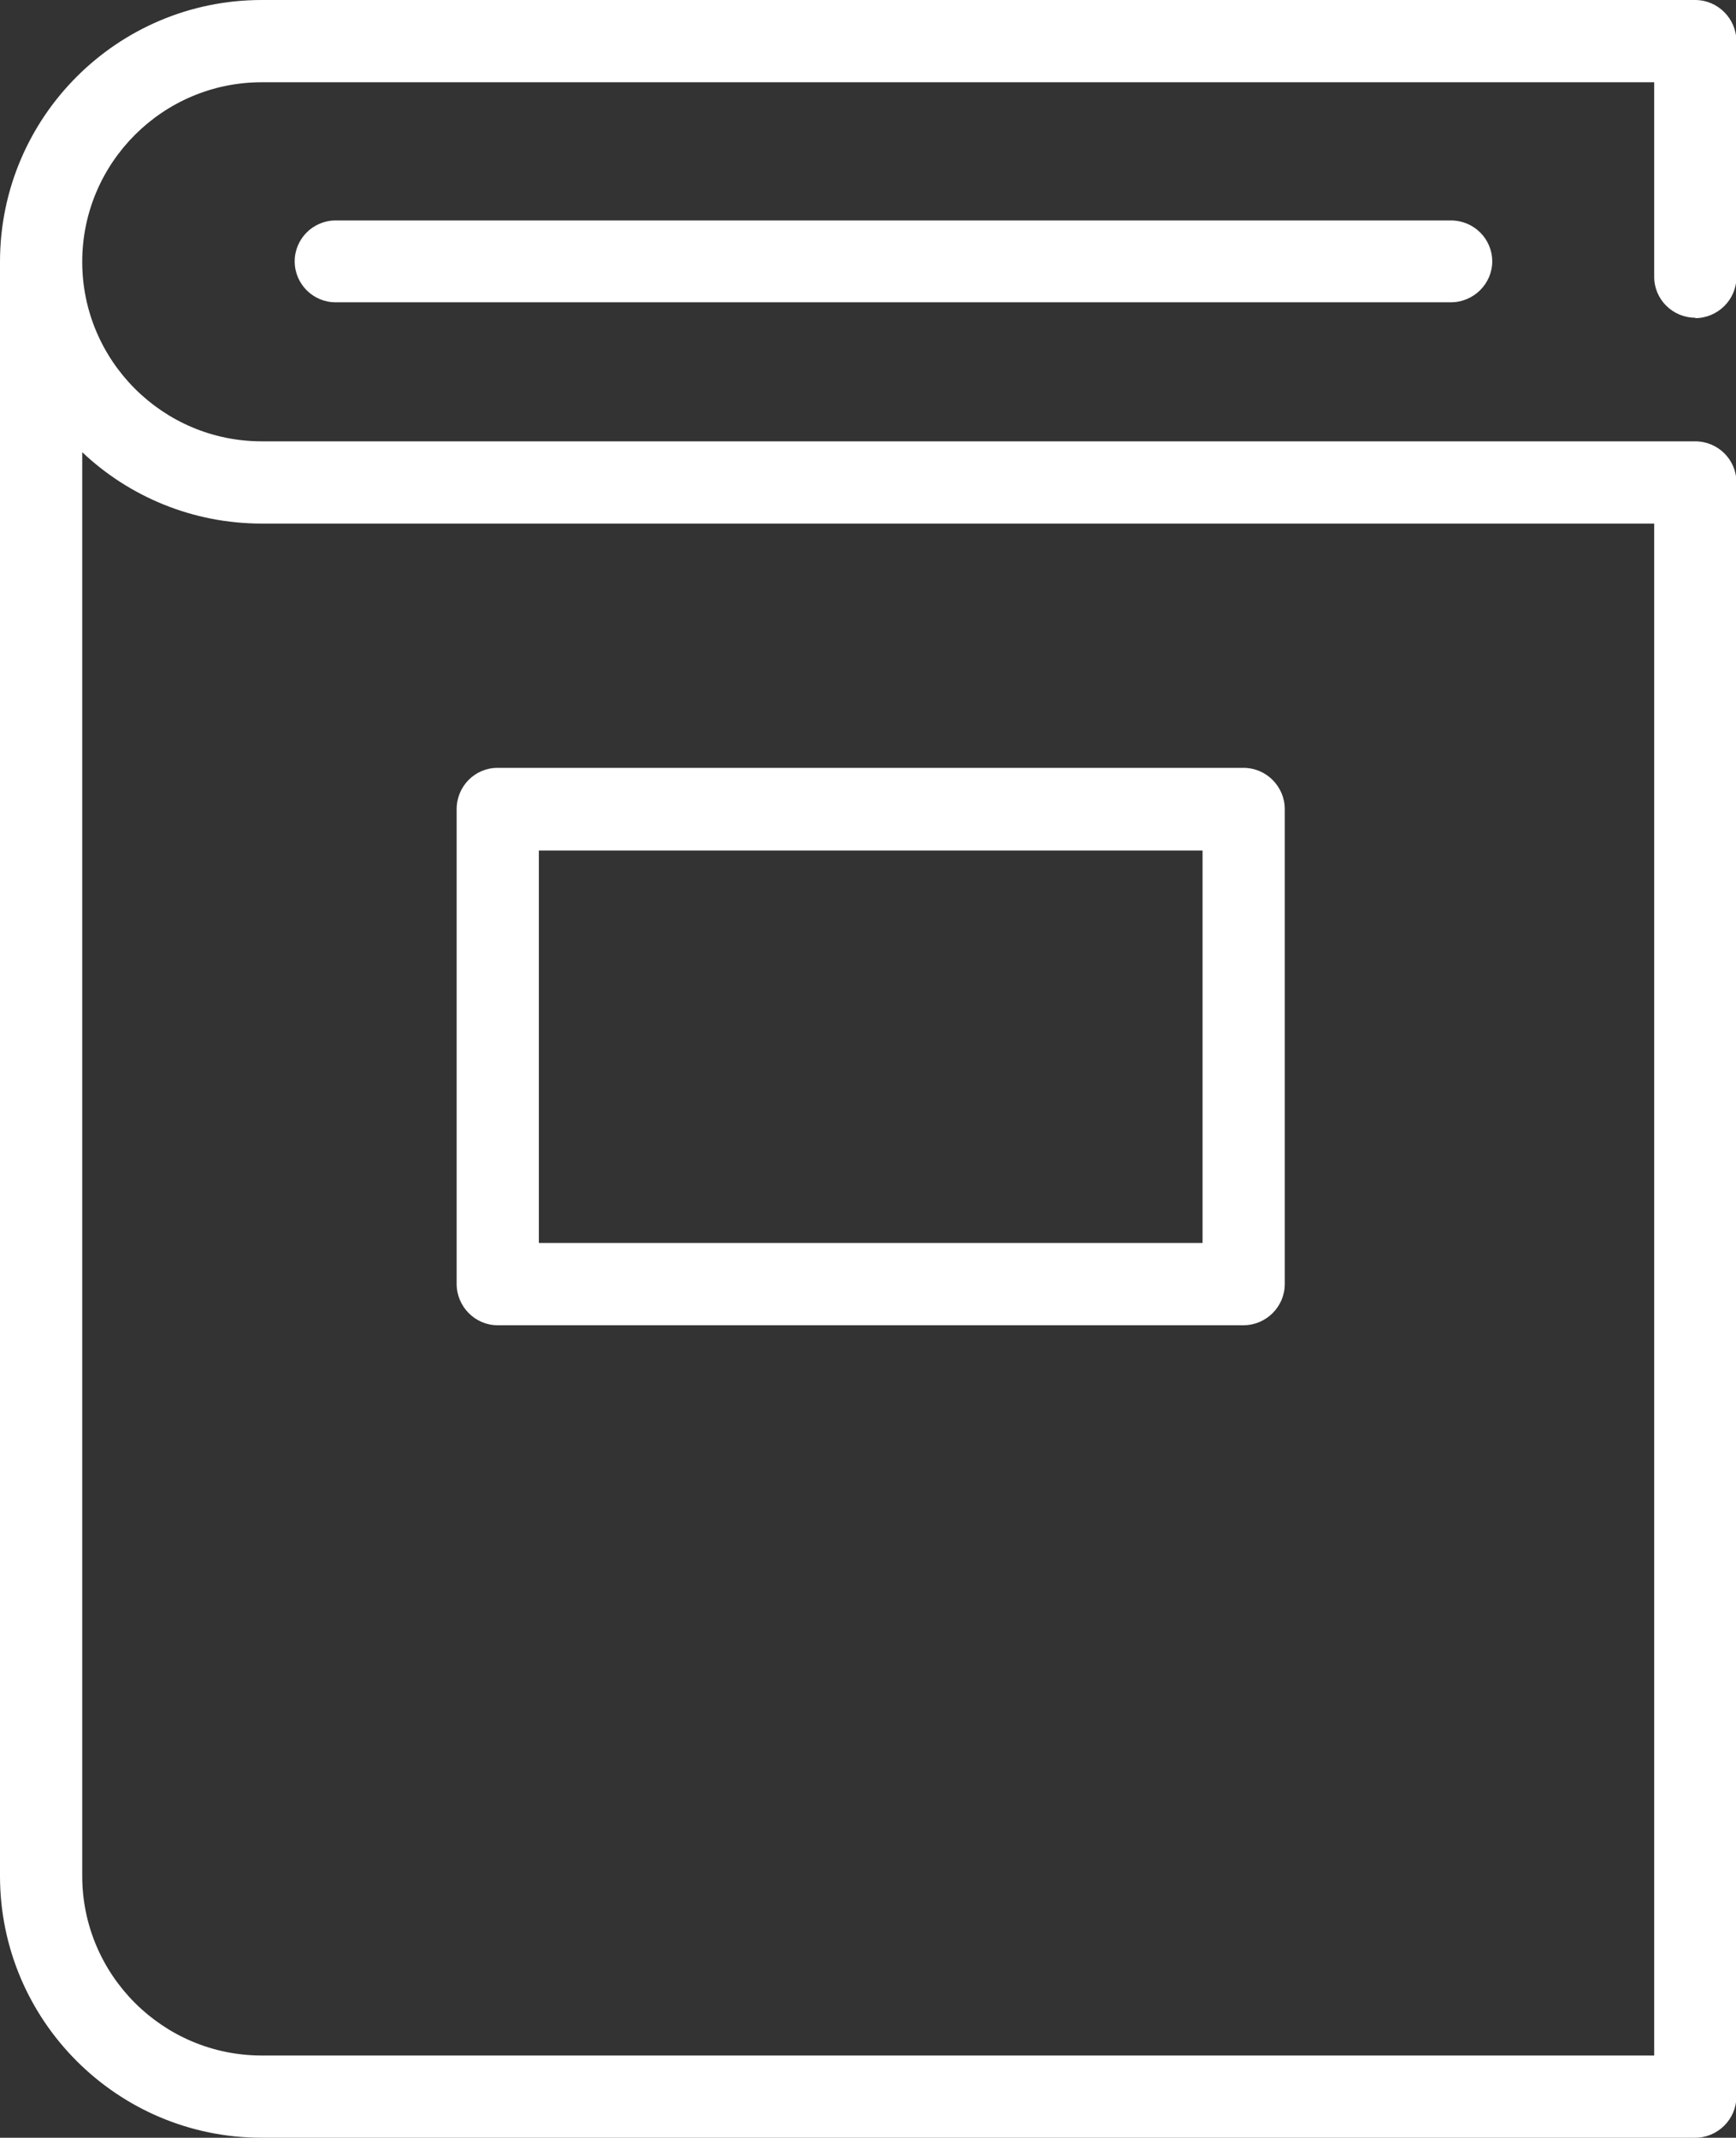 <?xml version="1.0" encoding="UTF-8"?>
<svg xmlns="http://www.w3.org/2000/svg" version="1.1" viewBox="0 0 415.9 512">
  <rect x="0" y="0" width="415.9" height="512" fill="#333333" stroke="none"/>
  <defs>
    <style>
      .cls-1 {
        fill: #fff;
      }
    </style>
  </defs>
  <!-- Generator: Adobe Illustrator 28.6.0, SVG Export Plug-In . SVG Version: 1.2.0 Build 709)  -->
  <g>
    <g id="Layer_2">
      <g id="Layer_1-2">
        <path id="Book" class="cls-1" d="M406.1,76.2c5.4,0,9.9-4.4,9.9-9.8V9.9c0-5.4-4.4-9.9-9.9-9.9H62.7C28.1,0,0,28.1,0,62.7v386.6c0,34.6,28.1,62.7,62.7,62.7h343.4c5.4,0,9.9-4.4,9.9-9.9V115.5c0-5.4-4.4-9.8-9.9-9.8H62.7c-23.7,0-43-19.3-43-43S39,19.7,62.7,19.7h333.6v46.6c0,5.4,4.4,9.8,9.9,9.8h0ZM62.7,125.4h333.6v366.9H62.7c-23.7,0-43-19.3-43-43V108.3c11.2,10.6,26.4,17.1,43,17.1ZM119.2,317.4h178.7c5.4,0,9.9-4.4,9.9-9.9v-113.7c0-5.4-4.4-9.9-9.9-9.9H119.2c-5.4,0-9.8,4.4-9.8,9.9v113.7c0,5.4,4.4,9.9,9.8,9.9ZM129.1,203.7h159v94h-159v-94ZM80.4,52.8c-5.4,0-9.8,4.4-9.8,9.8s4.4,9.8,9.8,9.8h267.2c5.4,0,9.9-4.4,9.9-9.8s-4.4-9.8-9.9-9.8H80.4Z"/>
      </g>
    </g>
  </g>
</svg>